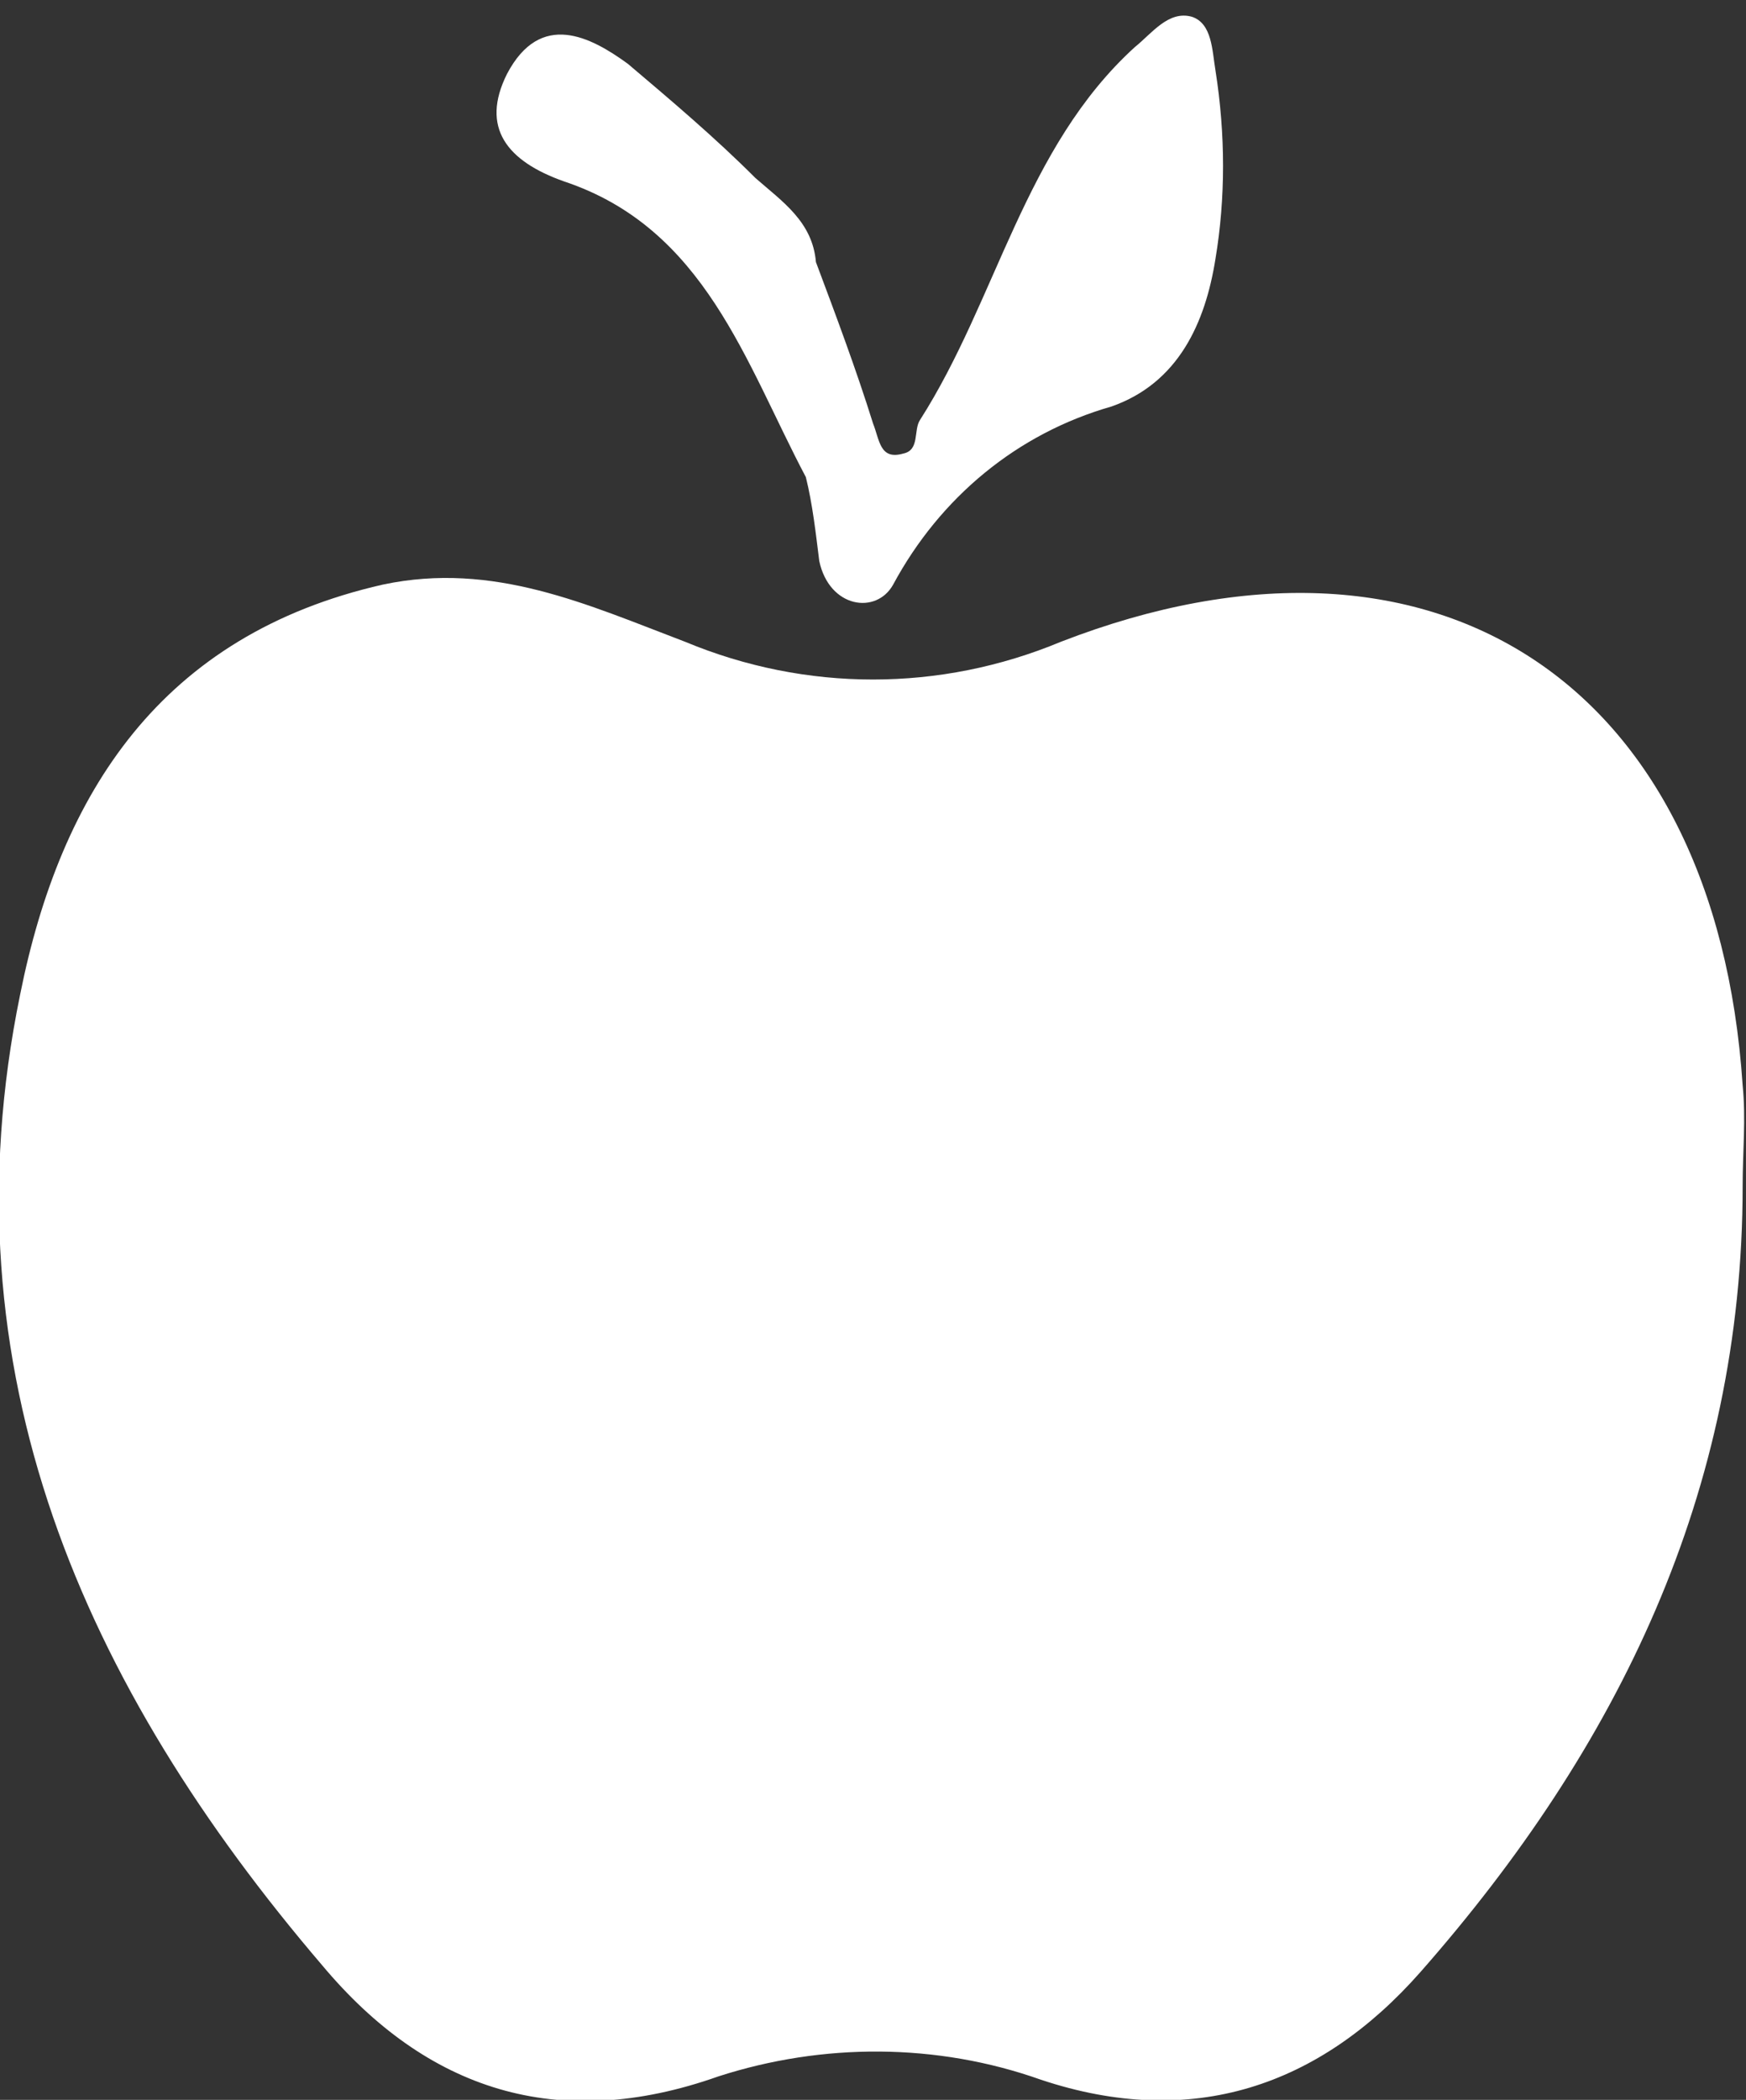 <svg version="1.1" id="Ebene_1" xmlns="http://www.w3.org/2000/svg" xmlns:xlink="http://www.w3.org/1999/xlink" x="0px" y="0px"
	 viewBox="0 0 52 62.5" style="enable-background:new 0 0 52 62.5;" xml:space="preserve">
<rect x="0" y="0" width="52" height="62.5" fill="#333333" stroke="none"/>
<style type="text/css">
	.st0{fill:#FFFFFF;}
</style>
<g id="Ebene_2">
	<g id="Ebene_1-2">
		<path class="st0" d="M51.9,35.3c0,9.1-3.7,16.7-9.6,23.4c-3,3.4-6.8,4.7-11.3,3.2c-3.1-1.1-6.5-1.1-9.6-0.1
			c-4.8,1.7-8.7,0.4-11.8-3.3c-7.1-8.3-11.3-17.7-9-28.9c1.2-6,4.2-10.7,10.8-12.2c3.3-0.7,6.1,0.6,9,1.7c3.6,1.5,7.6,1.5,11.2,0
			c11.1-4.3,19.5,1.2,20.3,13.2C52,33.3,51.9,34.3,51.9,35.3"/>
		<path class="st0" d="M24.3,7.8c0.6,1.6,1.2,3.2,1.7,4.8c0.2,0.5,0.2,1.1,0.9,0.9c0.5-0.1,0.3-0.7,0.5-1c2.3-3.6,3.1-8.1,6.4-11.1
			c0.5-0.4,1-1.1,1.7-0.9c0.6,0.2,0.6,1,0.7,1.6c0.3,1.9,0.3,3.8,0,5.6c-0.3,1.9-1.1,3.7-3.1,4.4c-2.8,0.8-5.1,2.7-6.5,5.3
			c-0.5,0.9-1.9,0.7-2.2-0.7c-0.1-0.8-0.2-1.7-0.4-2.5c-1.8-3.4-3-7.4-7.2-8.8c-1.7-0.6-2.5-1.6-1.7-3.2c1-1.9,2.5-1.1,3.6-0.3
			c1.3,1.1,2.6,2.2,3.8,3.4C23.3,6,24.2,6.6,24.3,7.8z"/>
	</g>
</g>
</svg>